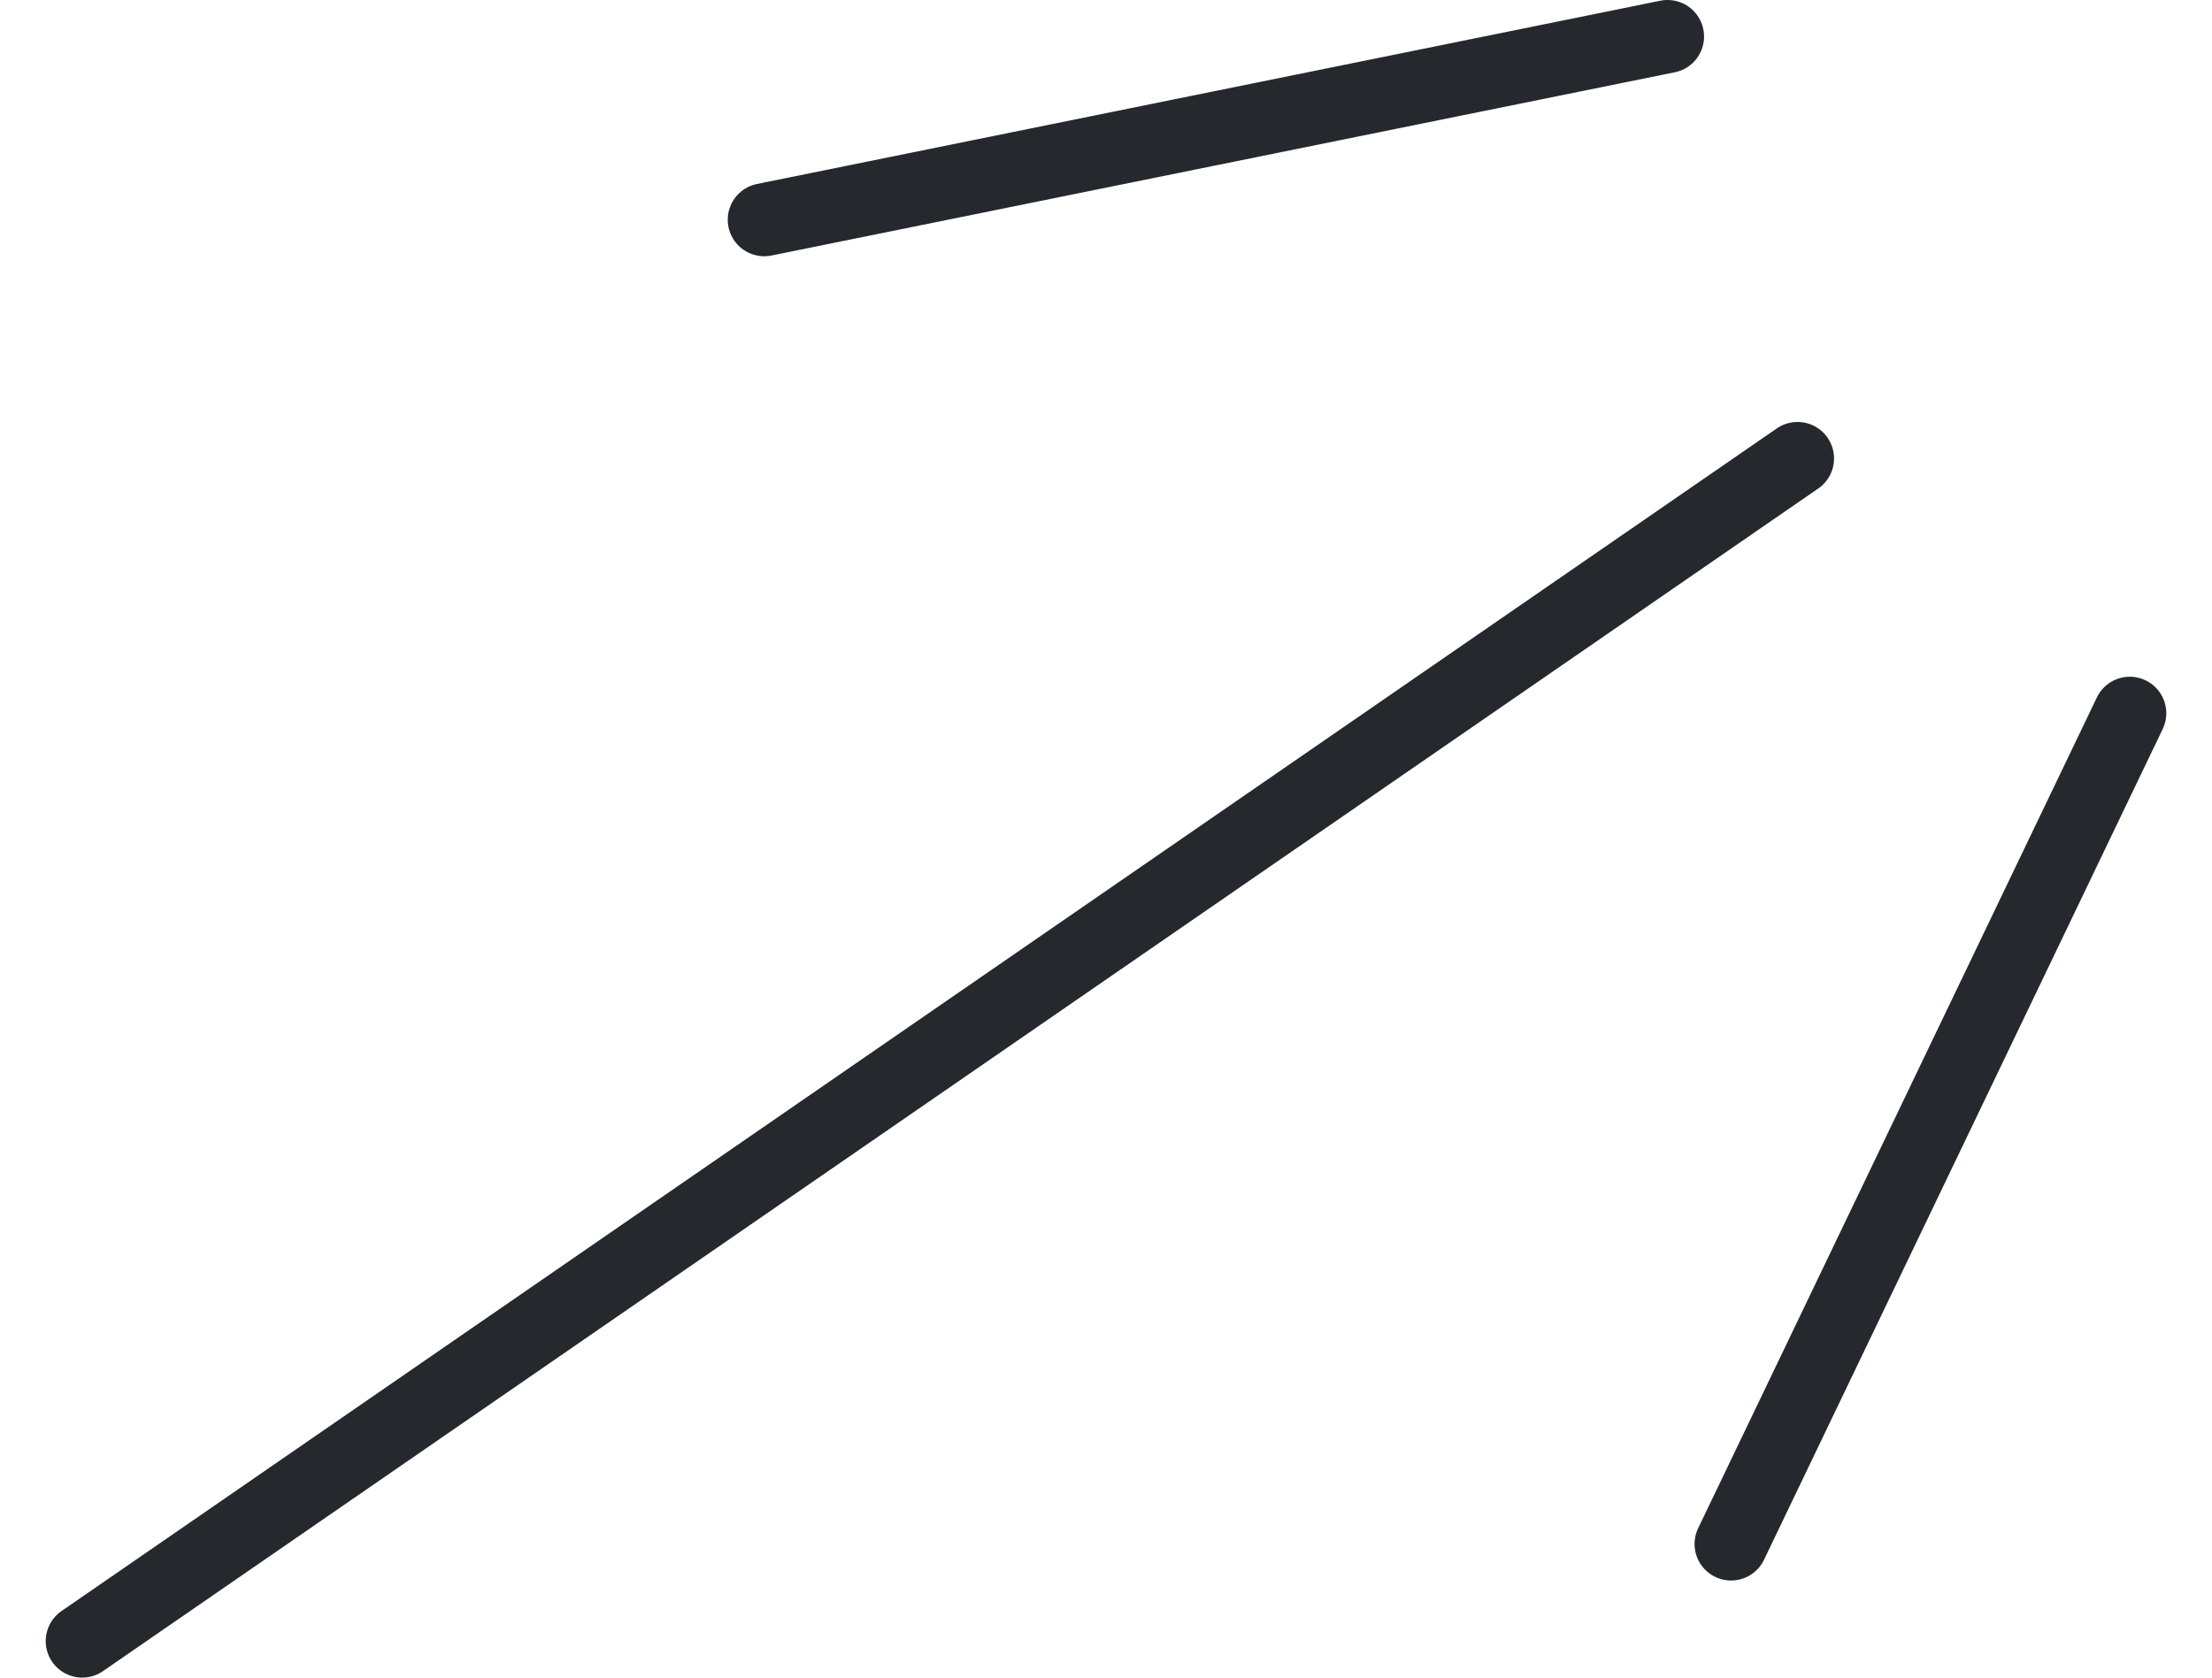 <svg xmlns="http://www.w3.org/2000/svg" viewBox="0 0 29.04 22.98" aria-hidden="true" width="29px" height="22px"><defs><linearGradient class="cerosgradient" data-cerosgradient="true" id="CerosGradient_idc8d07e61d" gradientUnits="userSpaceOnUse" x1="50%" y1="100%" x2="50%" y2="0%"><stop offset="0%" stop-color="#d1d1d1"/><stop offset="100%" stop-color="#d1d1d1"/></linearGradient><linearGradient/><style>.cls-1-61e5837ffb105{fill:none;stroke:#25282d;stroke-linecap:round;}</style></defs><g id="Layer_261e5837ffb105" data-name="Layer 2"><g id="Layer_1-261e5837ffb105" data-name="Layer 1"><line class="cls-1-61e5837ffb105" x1="28.54" y1="9.77" x2="23.08" y2="21.15"/><line class="cls-1-61e5837ffb105" x1="22.21" y1="0.5" x2="9.84" y2="3.01"/><line class="cls-1-61e5837ffb105" x1="23.99" y1="6.28" x2="0.5" y2="22.48"/></g></g></svg>